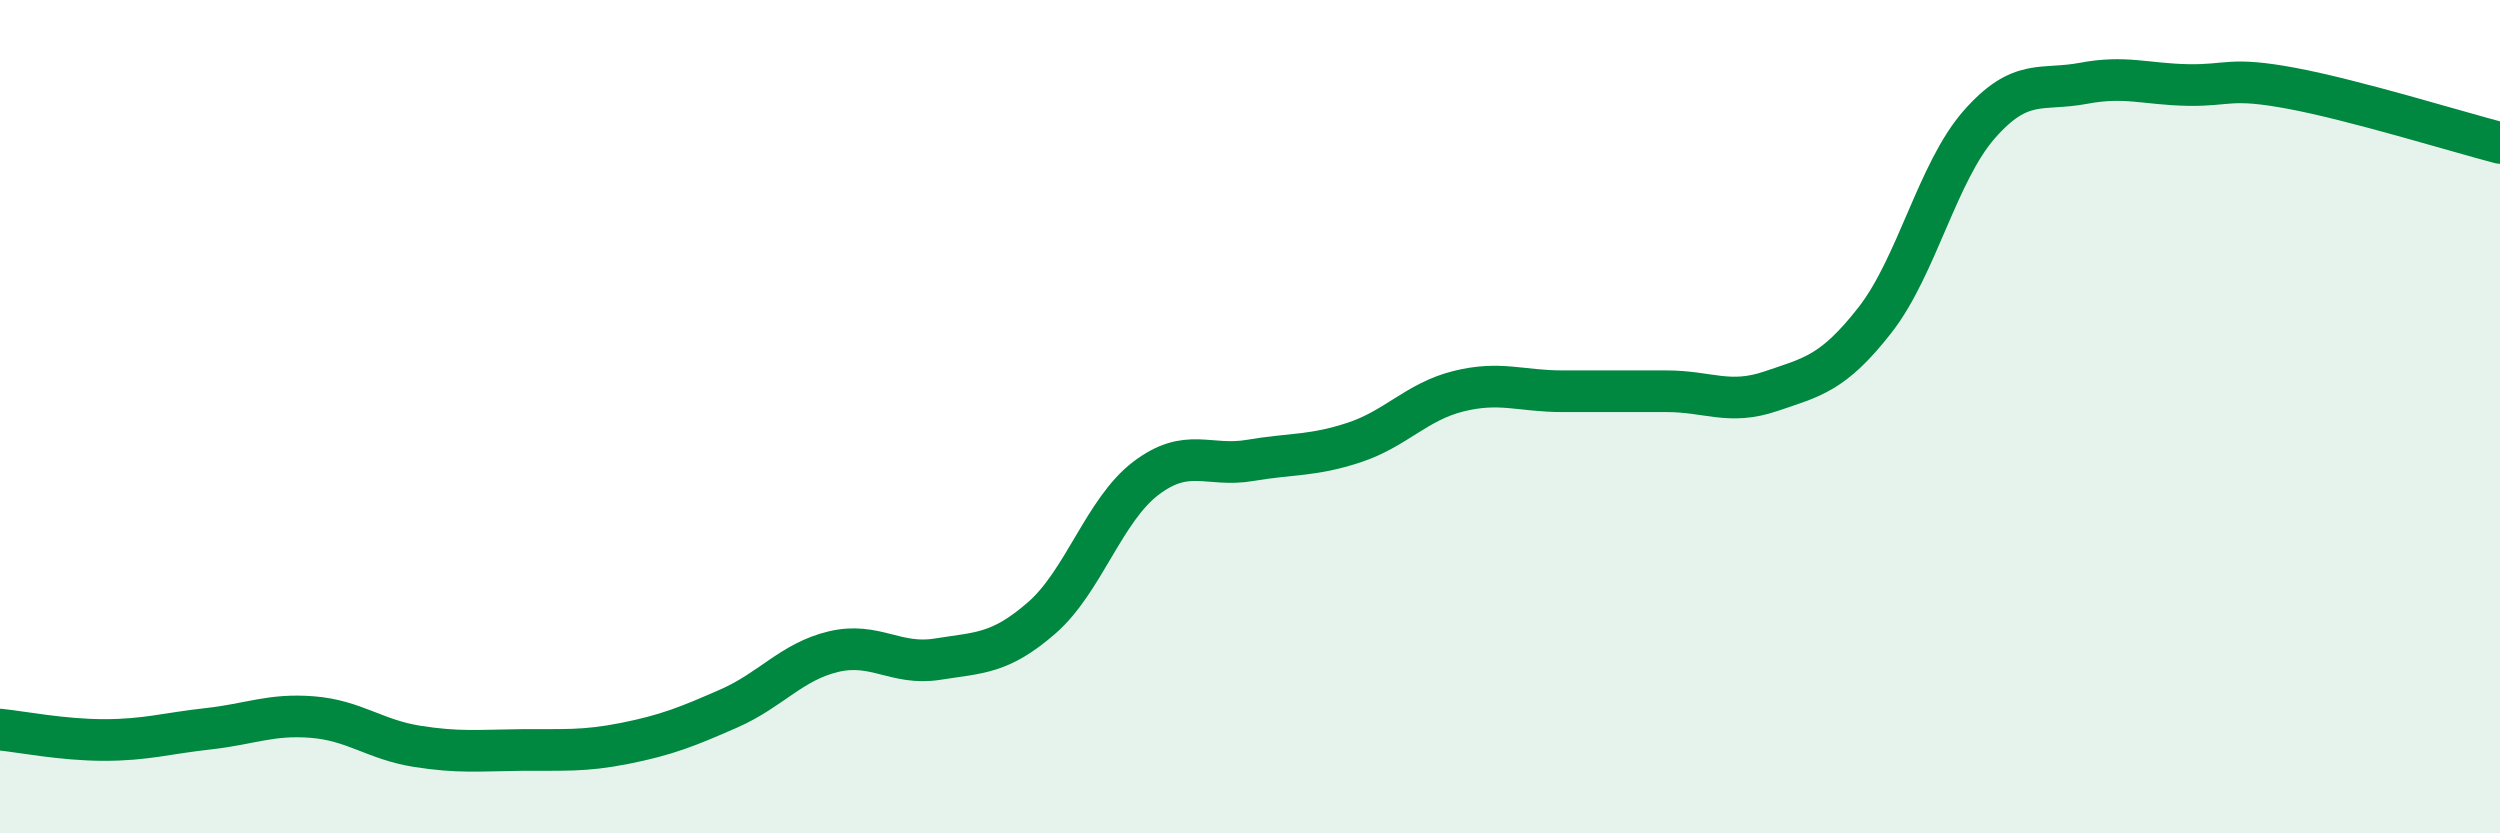 
    <svg width="60" height="20" viewBox="0 0 60 20" xmlns="http://www.w3.org/2000/svg">
      <path
        d="M 0,17.51 C 0.5,17.56 1.5,17.76 2.5,17.76 C 3.5,17.76 4,17.6 5,17.49 C 6,17.38 6.5,17.13 7.5,17.21 C 8.5,17.29 9,17.75 10,17.91 C 11,18.07 11.5,18.01 12.5,18 C 13.5,17.99 14,18.04 15,17.84 C 16,17.64 16.5,17.44 17.5,17 C 18.5,16.56 19,15.88 20,15.64 C 21,15.4 21.5,15.98 22.5,15.82 C 23.5,15.66 24,15.7 25,14.83 C 26,13.96 26.5,12.24 27.5,11.48 C 28.5,10.72 29,11.22 30,11.05 C 31,10.88 31.5,10.95 32.5,10.62 C 33.5,10.29 34,9.64 35,9.39 C 36,9.14 36.5,9.39 37.5,9.39 C 38.5,9.39 39,9.39 40,9.39 C 41,9.39 41.5,9.73 42.5,9.39 C 43.5,9.05 44,8.96 45,7.68 C 46,6.4 46.5,4.13 47.5,2.99 C 48.5,1.85 49,2.19 50,2 C 51,1.81 51.5,2.02 52.5,2.04 C 53.5,2.06 53.5,1.84 55,2.12 C 56.5,2.4 59,3.17 60,3.43L60 20L0 20Z"
        fill="#008740"
        opacity="0.1"
        stroke-linecap="round"
        stroke-linejoin="round"
      />
      <path
        d="M 0,17.51 C 0.5,17.56 1.5,17.76 2.5,17.76 C 3.5,17.76 4,17.6 5,17.49 C 6,17.38 6.5,17.13 7.5,17.21 C 8.5,17.29 9,17.75 10,17.91 C 11,18.07 11.5,18.01 12.5,18 C 13.5,17.99 14,18.04 15,17.84 C 16,17.64 16.5,17.44 17.5,17 C 18.5,16.56 19,15.88 20,15.64 C 21,15.4 21.5,15.98 22.5,15.82 C 23.5,15.66 24,15.7 25,14.83 C 26,13.96 26.5,12.24 27.5,11.48 C 28.5,10.72 29,11.22 30,11.05 C 31,10.88 31.5,10.95 32.5,10.62 C 33.5,10.29 34,9.64 35,9.39 C 36,9.14 36.5,9.39 37.5,9.39 C 38.5,9.39 39,9.39 40,9.39 C 41,9.39 41.5,9.73 42.5,9.39 C 43.5,9.05 44,8.96 45,7.68 C 46,6.4 46.5,4.13 47.5,2.99 C 48.5,1.85 49,2.19 50,2 C 51,1.81 51.5,2.02 52.5,2.04 C 53.5,2.06 53.5,1.84 55,2.12 C 56.5,2.4 59,3.17 60,3.43"
        stroke="#008740"
        stroke-width="1"
        fill="none"
        stroke-linecap="round"
        stroke-linejoin="round"
      />
    </svg>
  